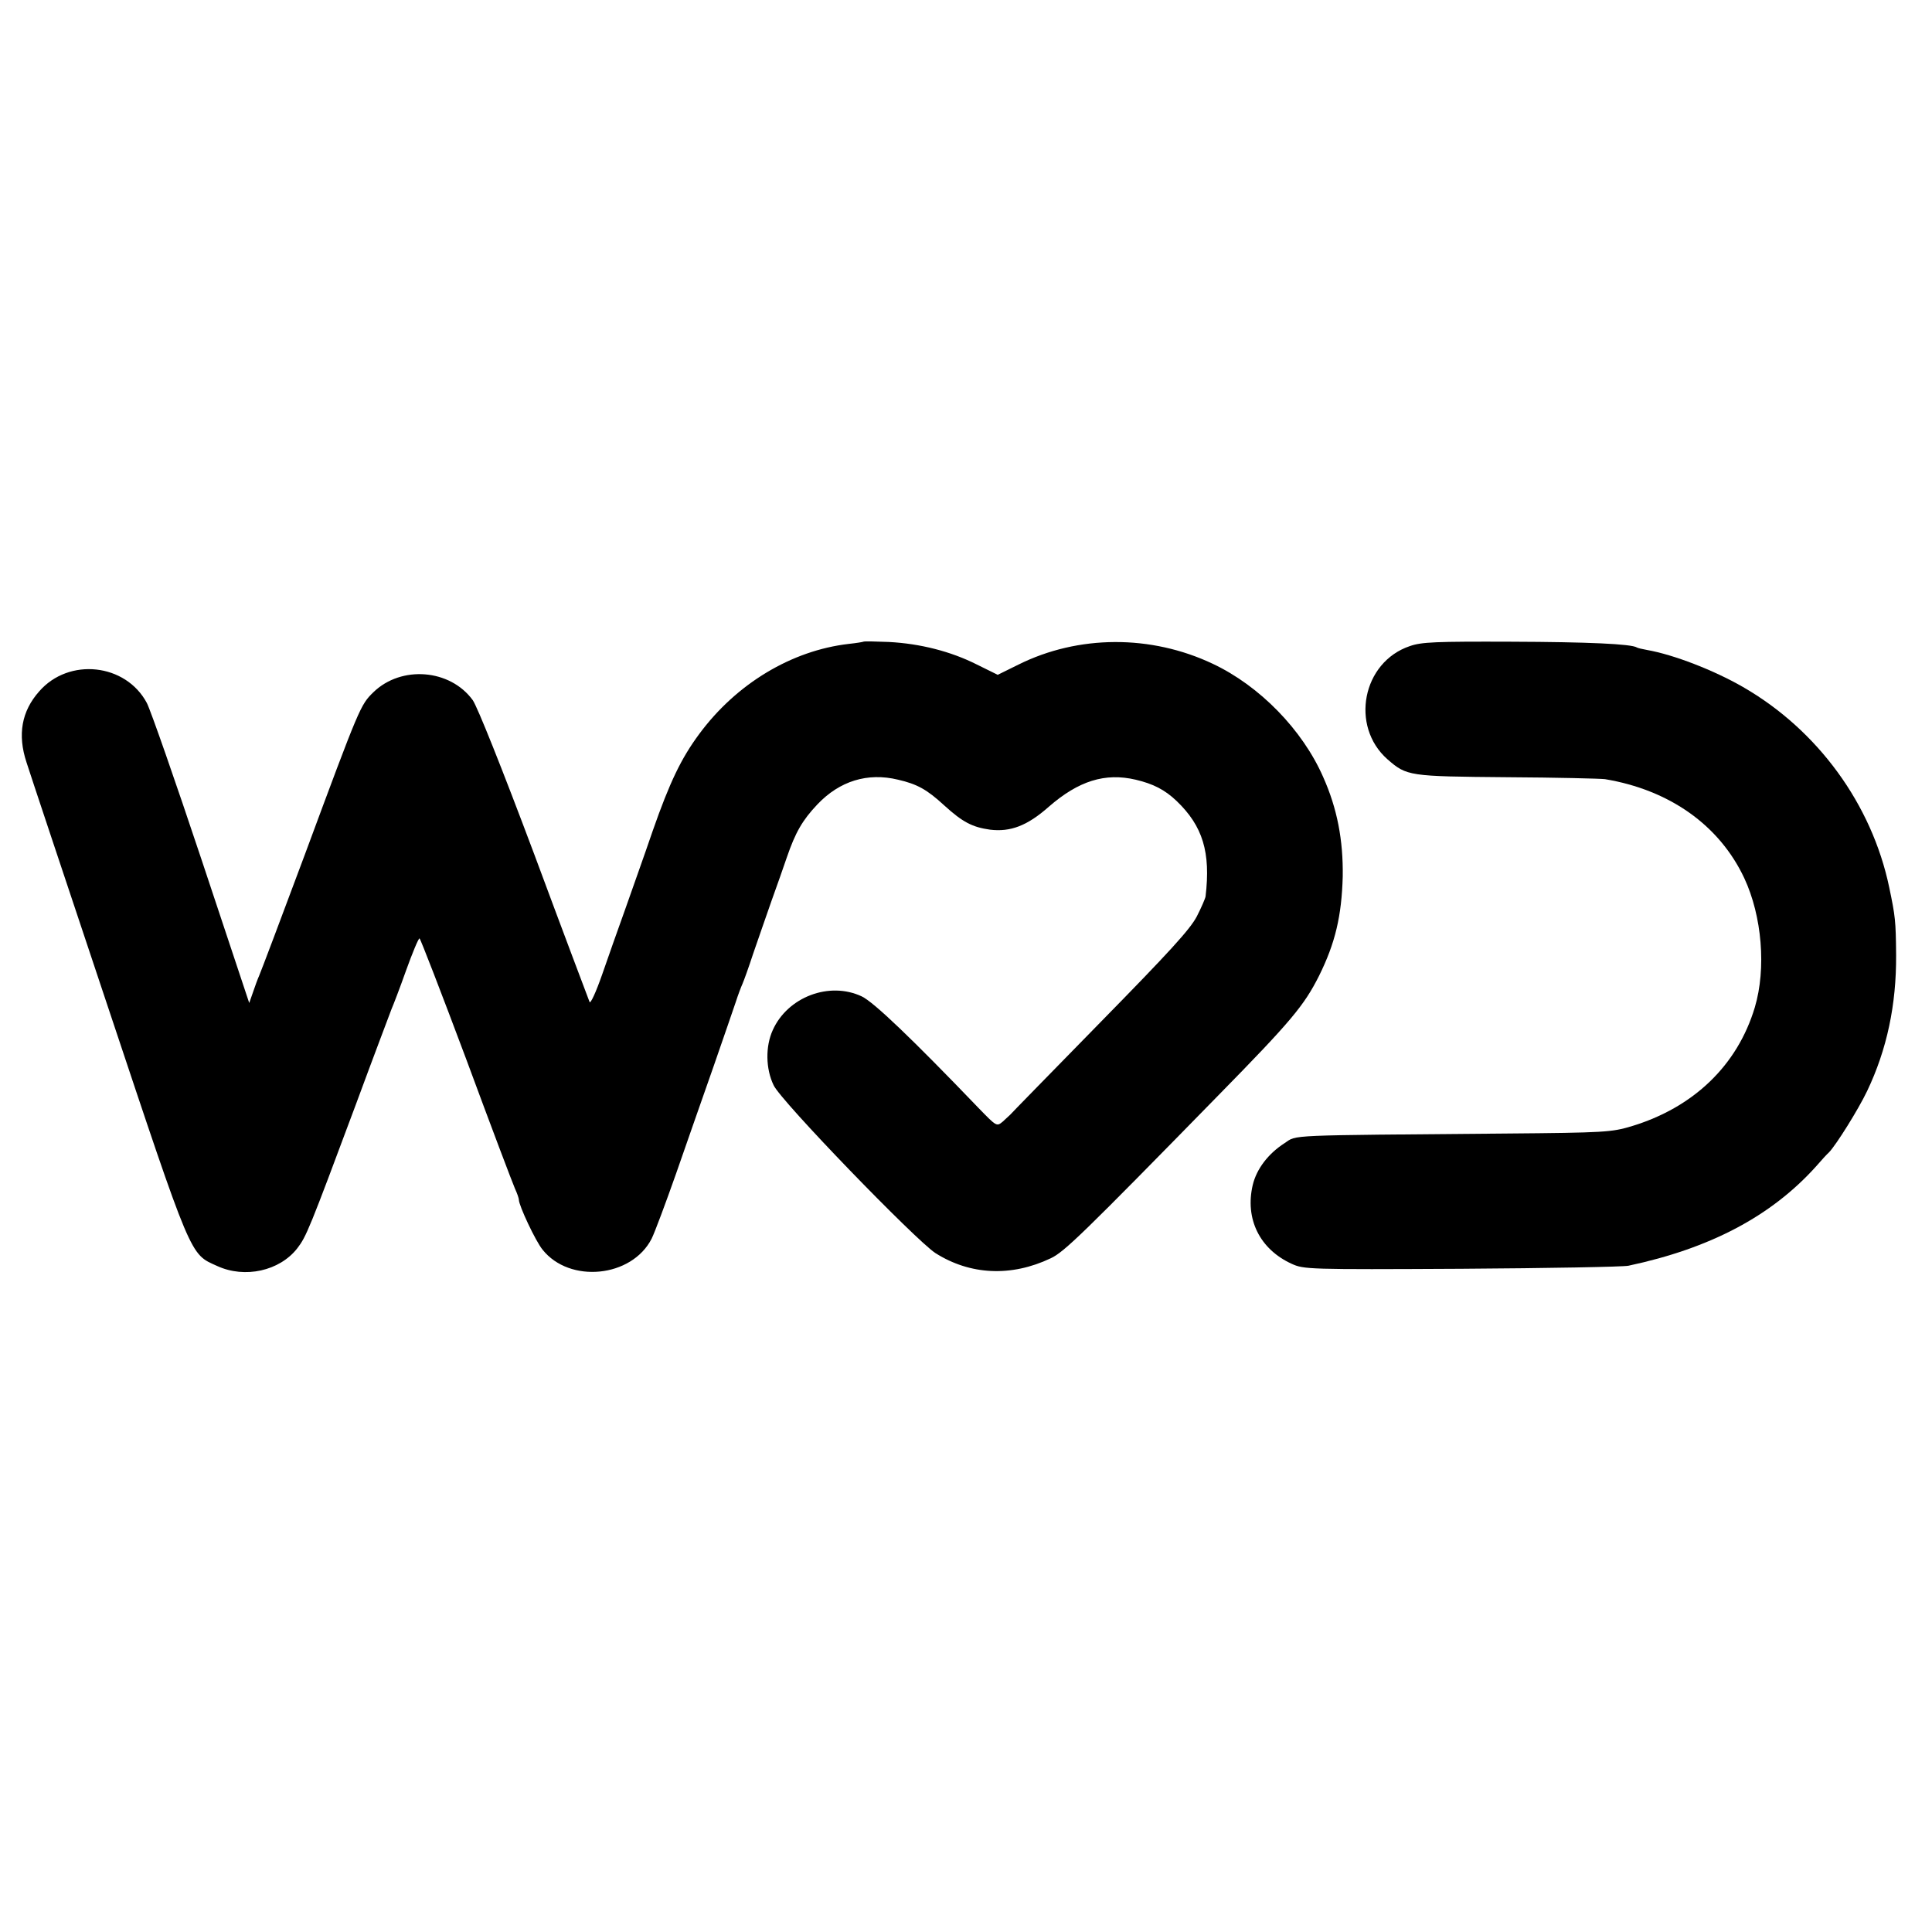 <?xml version="1.0" standalone="no"?>
<!DOCTYPE svg PUBLIC "-//W3C//DTD SVG 20010904//EN"
 "http://www.w3.org/TR/2001/REC-SVG-20010904/DTD/svg10.dtd">
<svg version="1.0" xmlns="http://www.w3.org/2000/svg"
 width="700pt" height="700pt" viewBox="0 0 700 700"
 preserveAspectRatio="xMidYMid meet">
<g transform="translate(0,700) scale(0.1,-0.1)"
fill="#000000" stroke="none">
<path d="M3128 4675 c-1 -1 -25 -5 -53 -8 -207 -24 -407 -144 -542 -327 -65
-88 -106 -173 -168 -350 -31 -91 -77 -219 -100 -285 -24 -66 -61 -172 -83
-235 -23 -66 -43 -109 -46 -100 -3 8 -94 248 -200 534 -120 320 -206 534 -223
559 -82 113 -259 127 -360 29 -47 -46 -49 -50 -248 -587 -86 -231 -161 -429
-166 -440 -5 -11 -15 -38 -22 -59 l-14 -40 -173 520 c-95 285 -184 540 -198
567 -76 143 -282 166 -390 42 -64 -72 -79 -157 -46 -257 9 -29 142 -428 295
-886 307 -920 296 -894 396 -939 100 -46 226 -18 290 64 33 43 43 67 213 523
66 179 125 334 129 345 5 11 29 73 52 138 23 64 45 117 49 117 3 0 79 -197
169 -437 89 -241 169 -452 177 -470 8 -17 14 -35 14 -40 0 -21 61 -151 86
-181 98 -123 323 -101 395 40 11 22 51 129 89 237 38 108 98 282 135 386 36
105 73 210 81 235 8 25 19 54 24 65 5 11 23 61 39 110 17 50 47 135 66 190 20
55 45 127 56 159 31 90 56 134 111 192 80 84 181 116 292 89 69 -16 104 -35
167 -93 67 -61 102 -79 166 -88 74 -9 135 14 213 83 108 94 204 124 315 98 63
-15 105 -36 148 -77 95 -91 124 -186 105 -346 -1 -7 -15 -40 -32 -73 -25 -47
-98 -127 -351 -385 -176 -180 -322 -329 -325 -333 -3 -3 -15 -14 -27 -25 -22
-18 -22 -18 -88 50 -241 251 -380 384 -423 404 -117 55 -268 -2 -322 -122 -27
-59 -26 -140 3 -200 26 -57 513 -560 586 -608 126 -80 275 -87 418 -19 49 23
115 87 607 590 265 270 311 326 365 433 59 119 82 217 86 360 2 132 -20 247
-71 361 -75 171 -230 330 -400 410 -224 106 -487 105 -704 -3 l-75 -37 -75 37
c-95 48 -206 76 -319 82 -49 2 -91 3 -93 1z"/>
<path d="M5108 4659 c-172 -58 -217 -290 -81 -410 70 -61 77 -62 433 -65 179
-1 339 -5 355 -7 234 -39 415 -167 505 -359 64 -137 80 -327 38 -468 -63 -210
-222 -363 -448 -431 -71 -21 -95 -23 -455 -26 -808 -7 -754 -4 -801 -35 -59
-38 -101 -93 -115 -151 -29 -123 25 -233 141 -286 44 -20 58 -21 615 -18 314
2 586 7 605 11 296 63 517 179 680 360 19 22 40 45 47 51 26 27 106 155 138
222 72 151 106 313 105 492 -1 125 -3 141 -25 246 -63 301 -259 570 -530 726
-106 61 -251 117 -347 134 -17 3 -34 7 -37 9 -20 13 -177 20 -455 21 -274 1
-326 -1 -368 -16z"/>
</g>
</svg>
